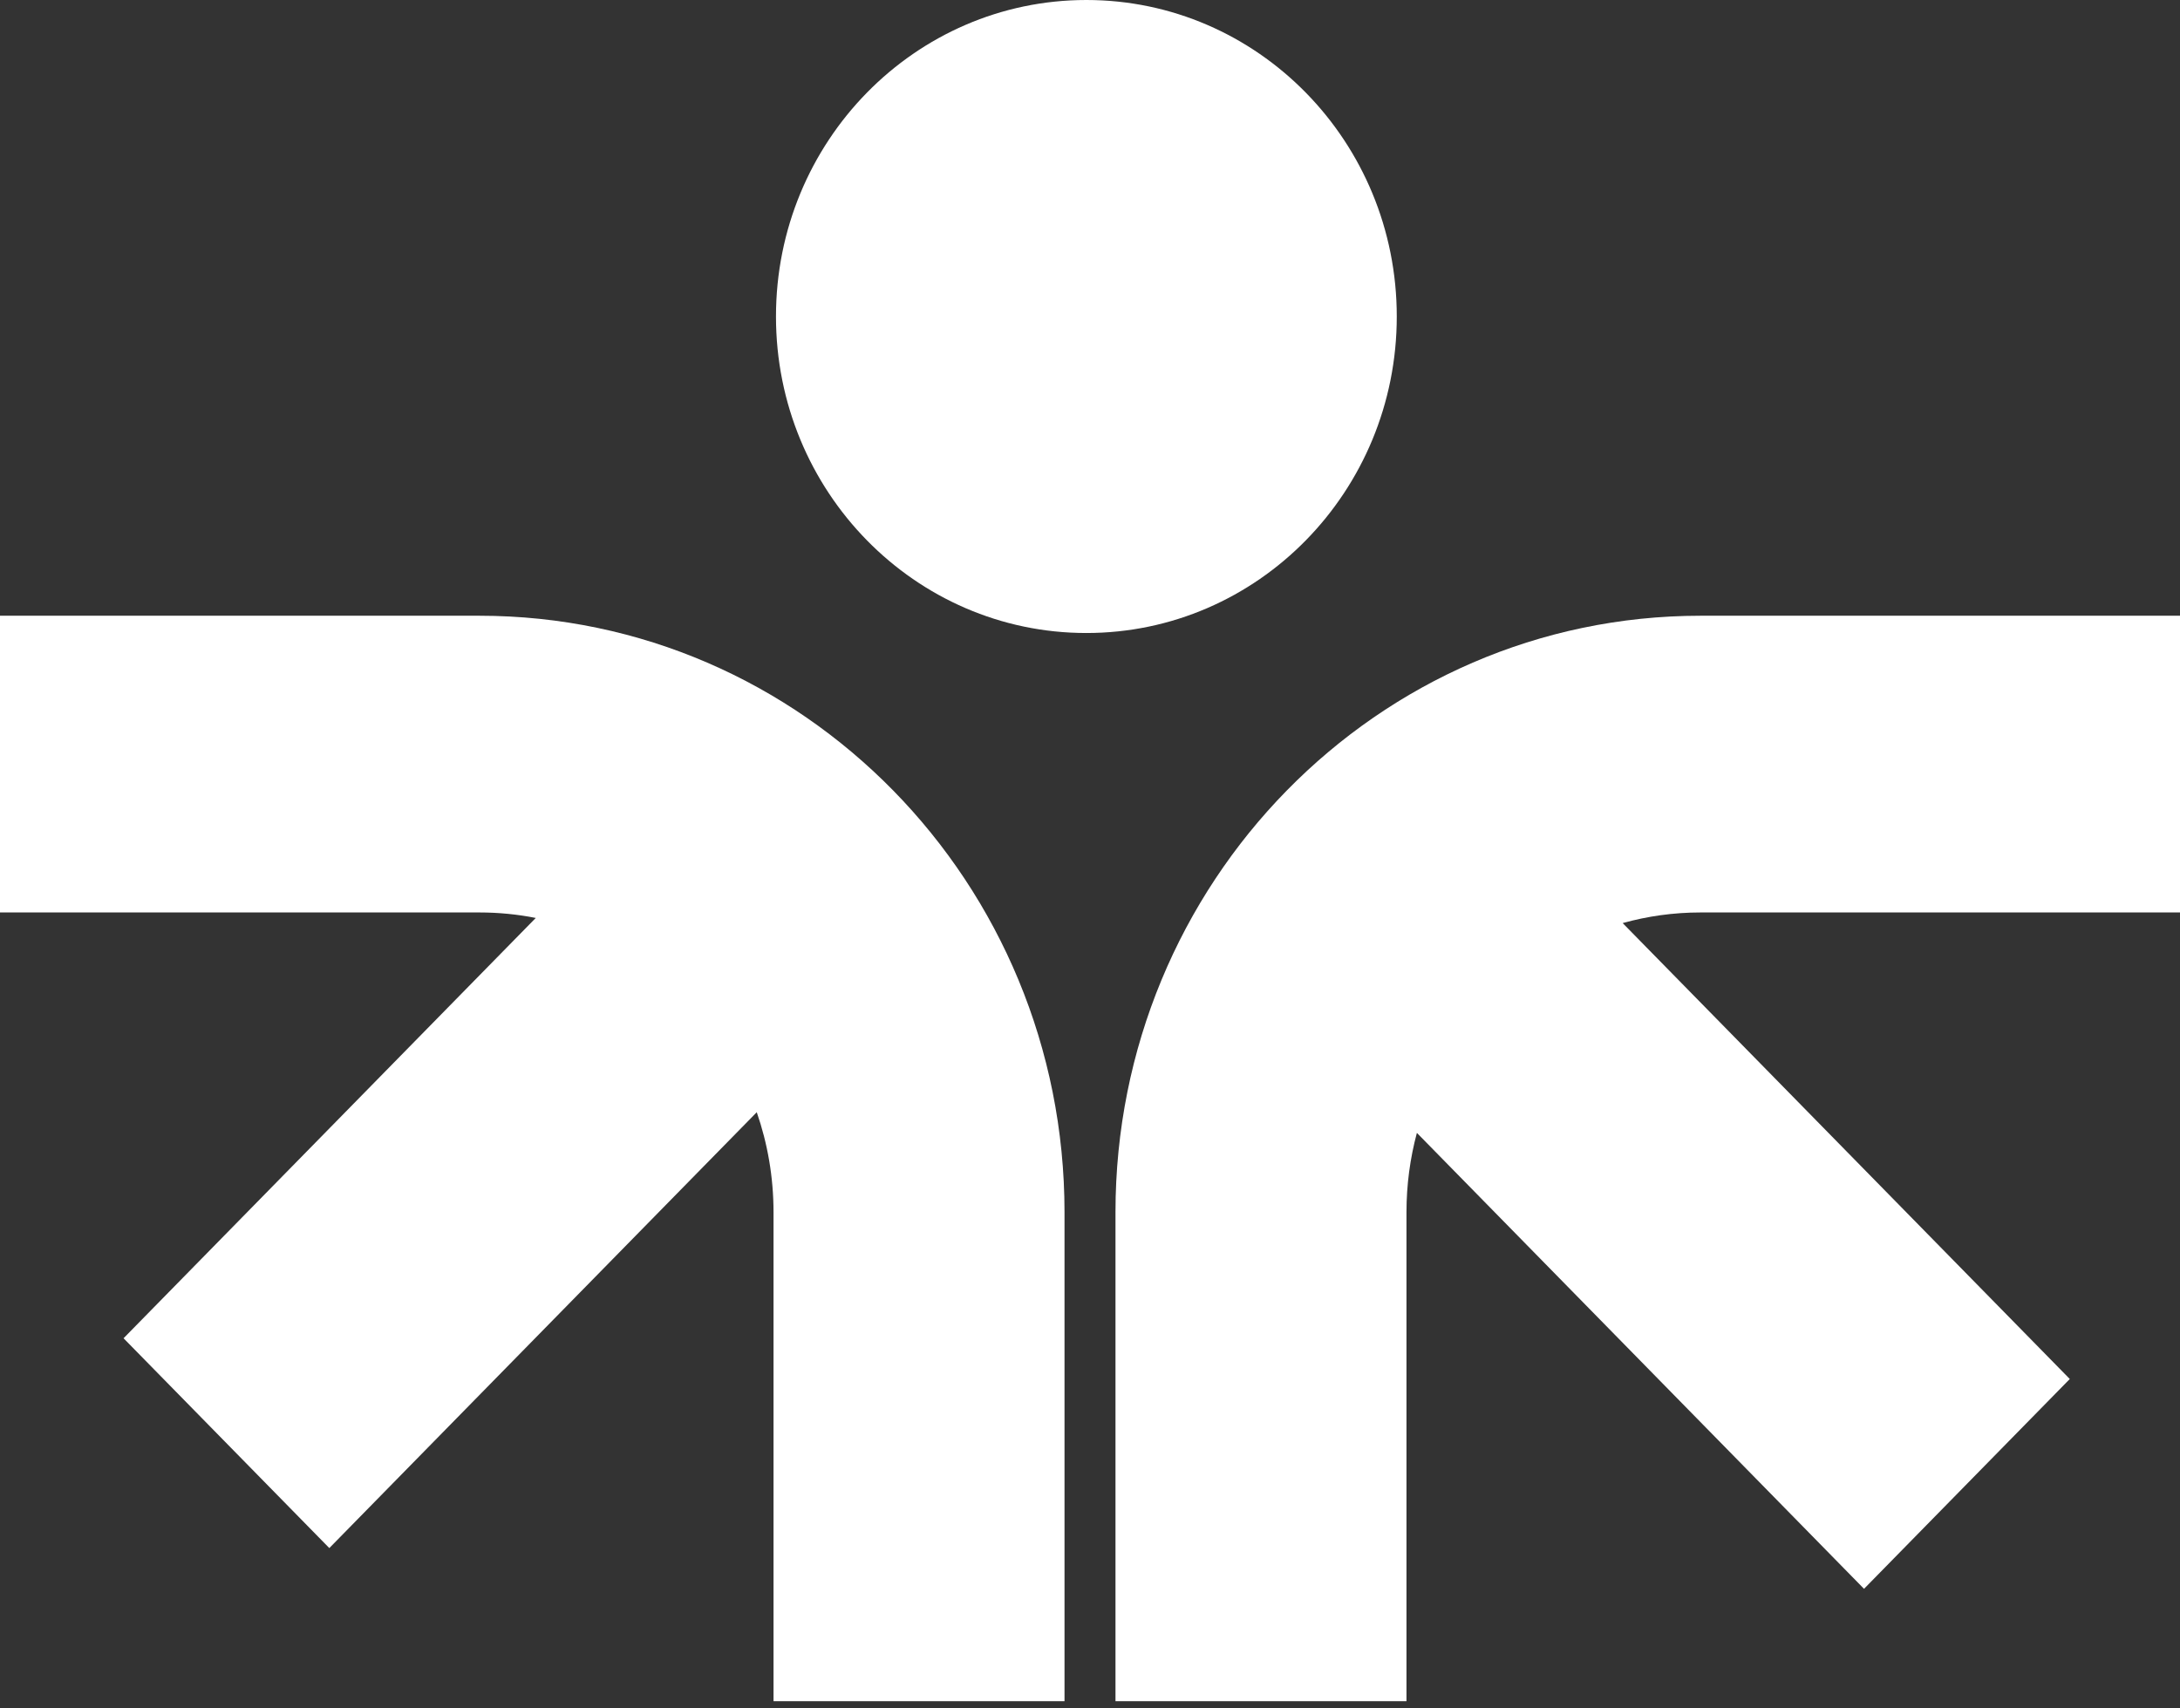 <svg width="222" height="174" viewBox="0 0 222 174" fill="none" xmlns="http://www.w3.org/2000/svg">
<rect x="0" y="0" width="222" height="174" fill="#333333" stroke="none"/>
<path d="M173.171 62.713C140.268 62.713 113.595 89.915 113.595 123.471V173.268H143.228V123.471C143.228 120.672 143.598 117.96 144.289 115.385L189.822 161.821L210.776 140.451L165.244 94.016C167.769 93.311 170.427 92.934 173.171 92.934H222V62.713H173.171Z" fill="white"/>
<path d="M48.829 62.713C81.732 62.713 108.405 89.915 108.405 123.471V173.268H78.772V123.471C78.772 119.897 78.17 116.467 77.064 113.28L33.536 157.671L12.582 136.301L54.559 93.493C52.704 93.126 50.788 92.934 48.829 92.934H0V62.713H48.829Z" fill="white"/>
<path d="M79.022 32.236C79.022 14.432 93.174 0 110.631 0C128.089 0 142.24 14.432 142.24 32.236C142.24 50.039 128.089 64.472 110.631 64.472C93.174 64.472 79.022 50.039 79.022 32.236Z" fill="white"/>
</svg>
